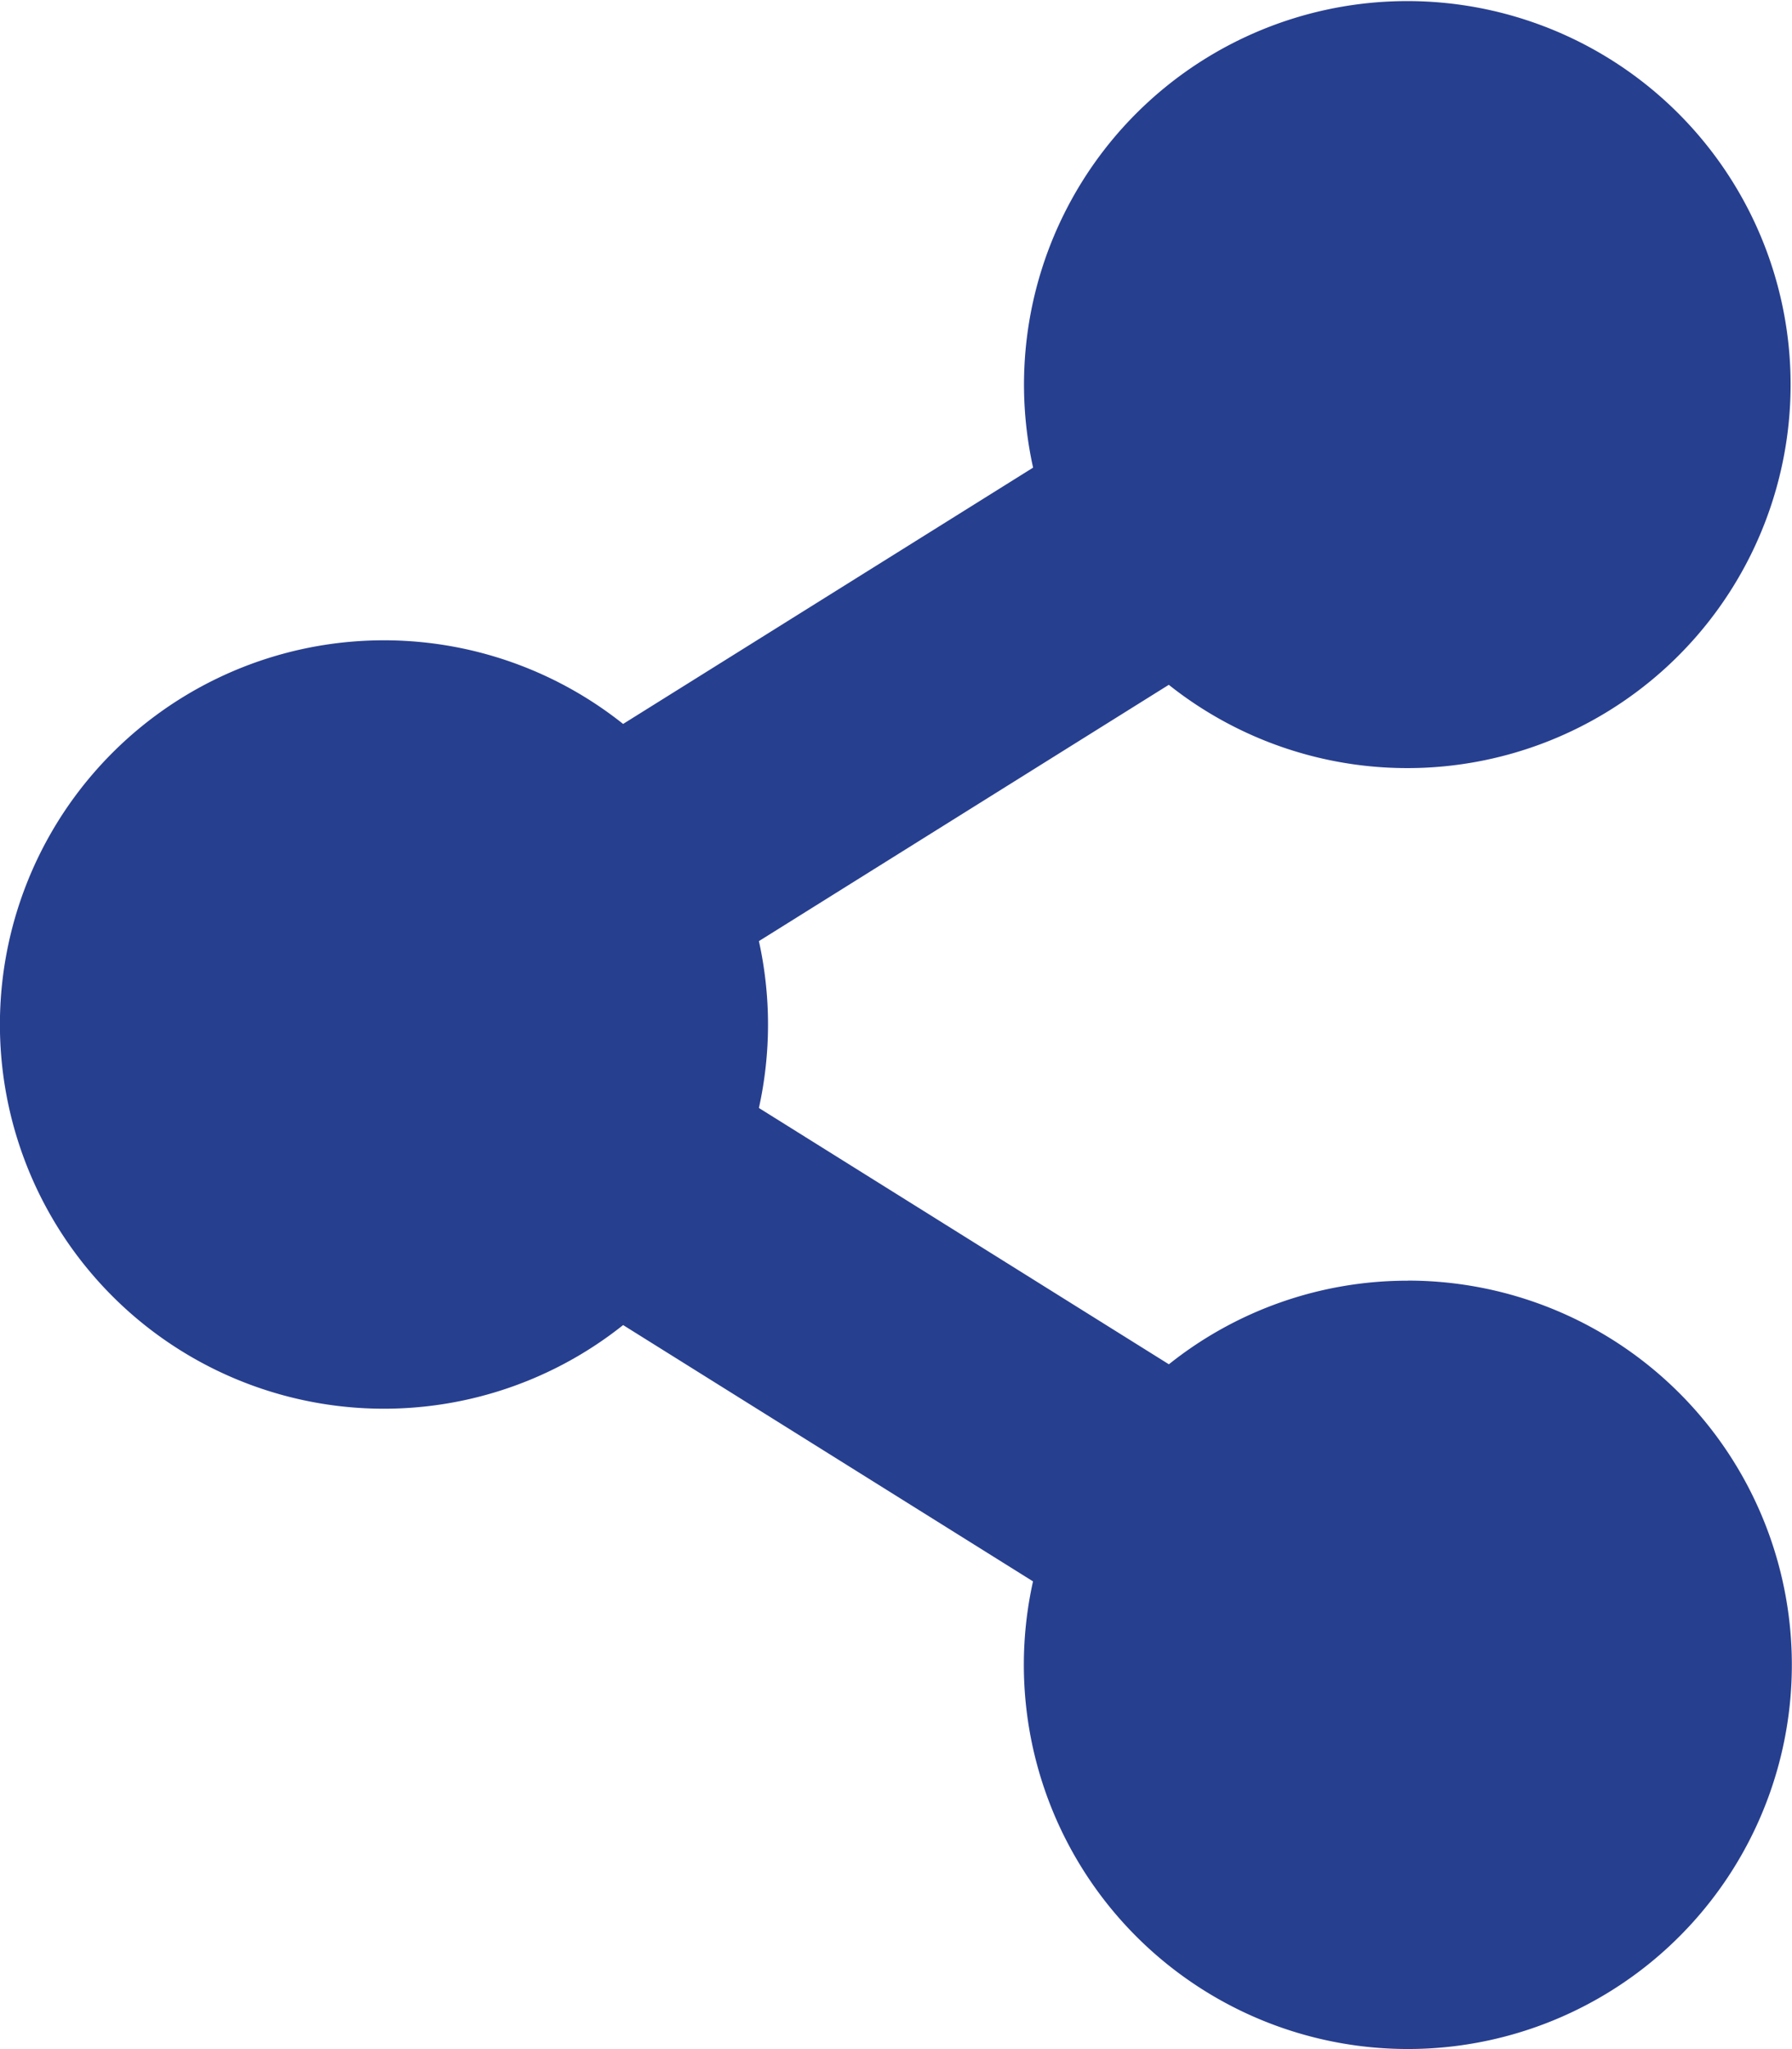 <svg xmlns="http://www.w3.org/2000/svg" width="20.482" height="23.408" viewBox="0 0 20.482 23.408">
  <path id="Icon_awesome-share-alt" data-name="Icon awesome-share-alt" d="M16.093,14.63a4.37,4.37,0,0,0-2.733.955L8.674,12.657a4.414,4.414,0,0,0,0-1.906l4.685-2.928a4.381,4.381,0,1,0-1.551-2.481L7.122,8.27a4.389,4.389,0,1,0,0,6.867l4.685,2.928a4.389,4.389,0,1,0,4.285-3.436Z" fill="#273f8f"/>
</svg>
